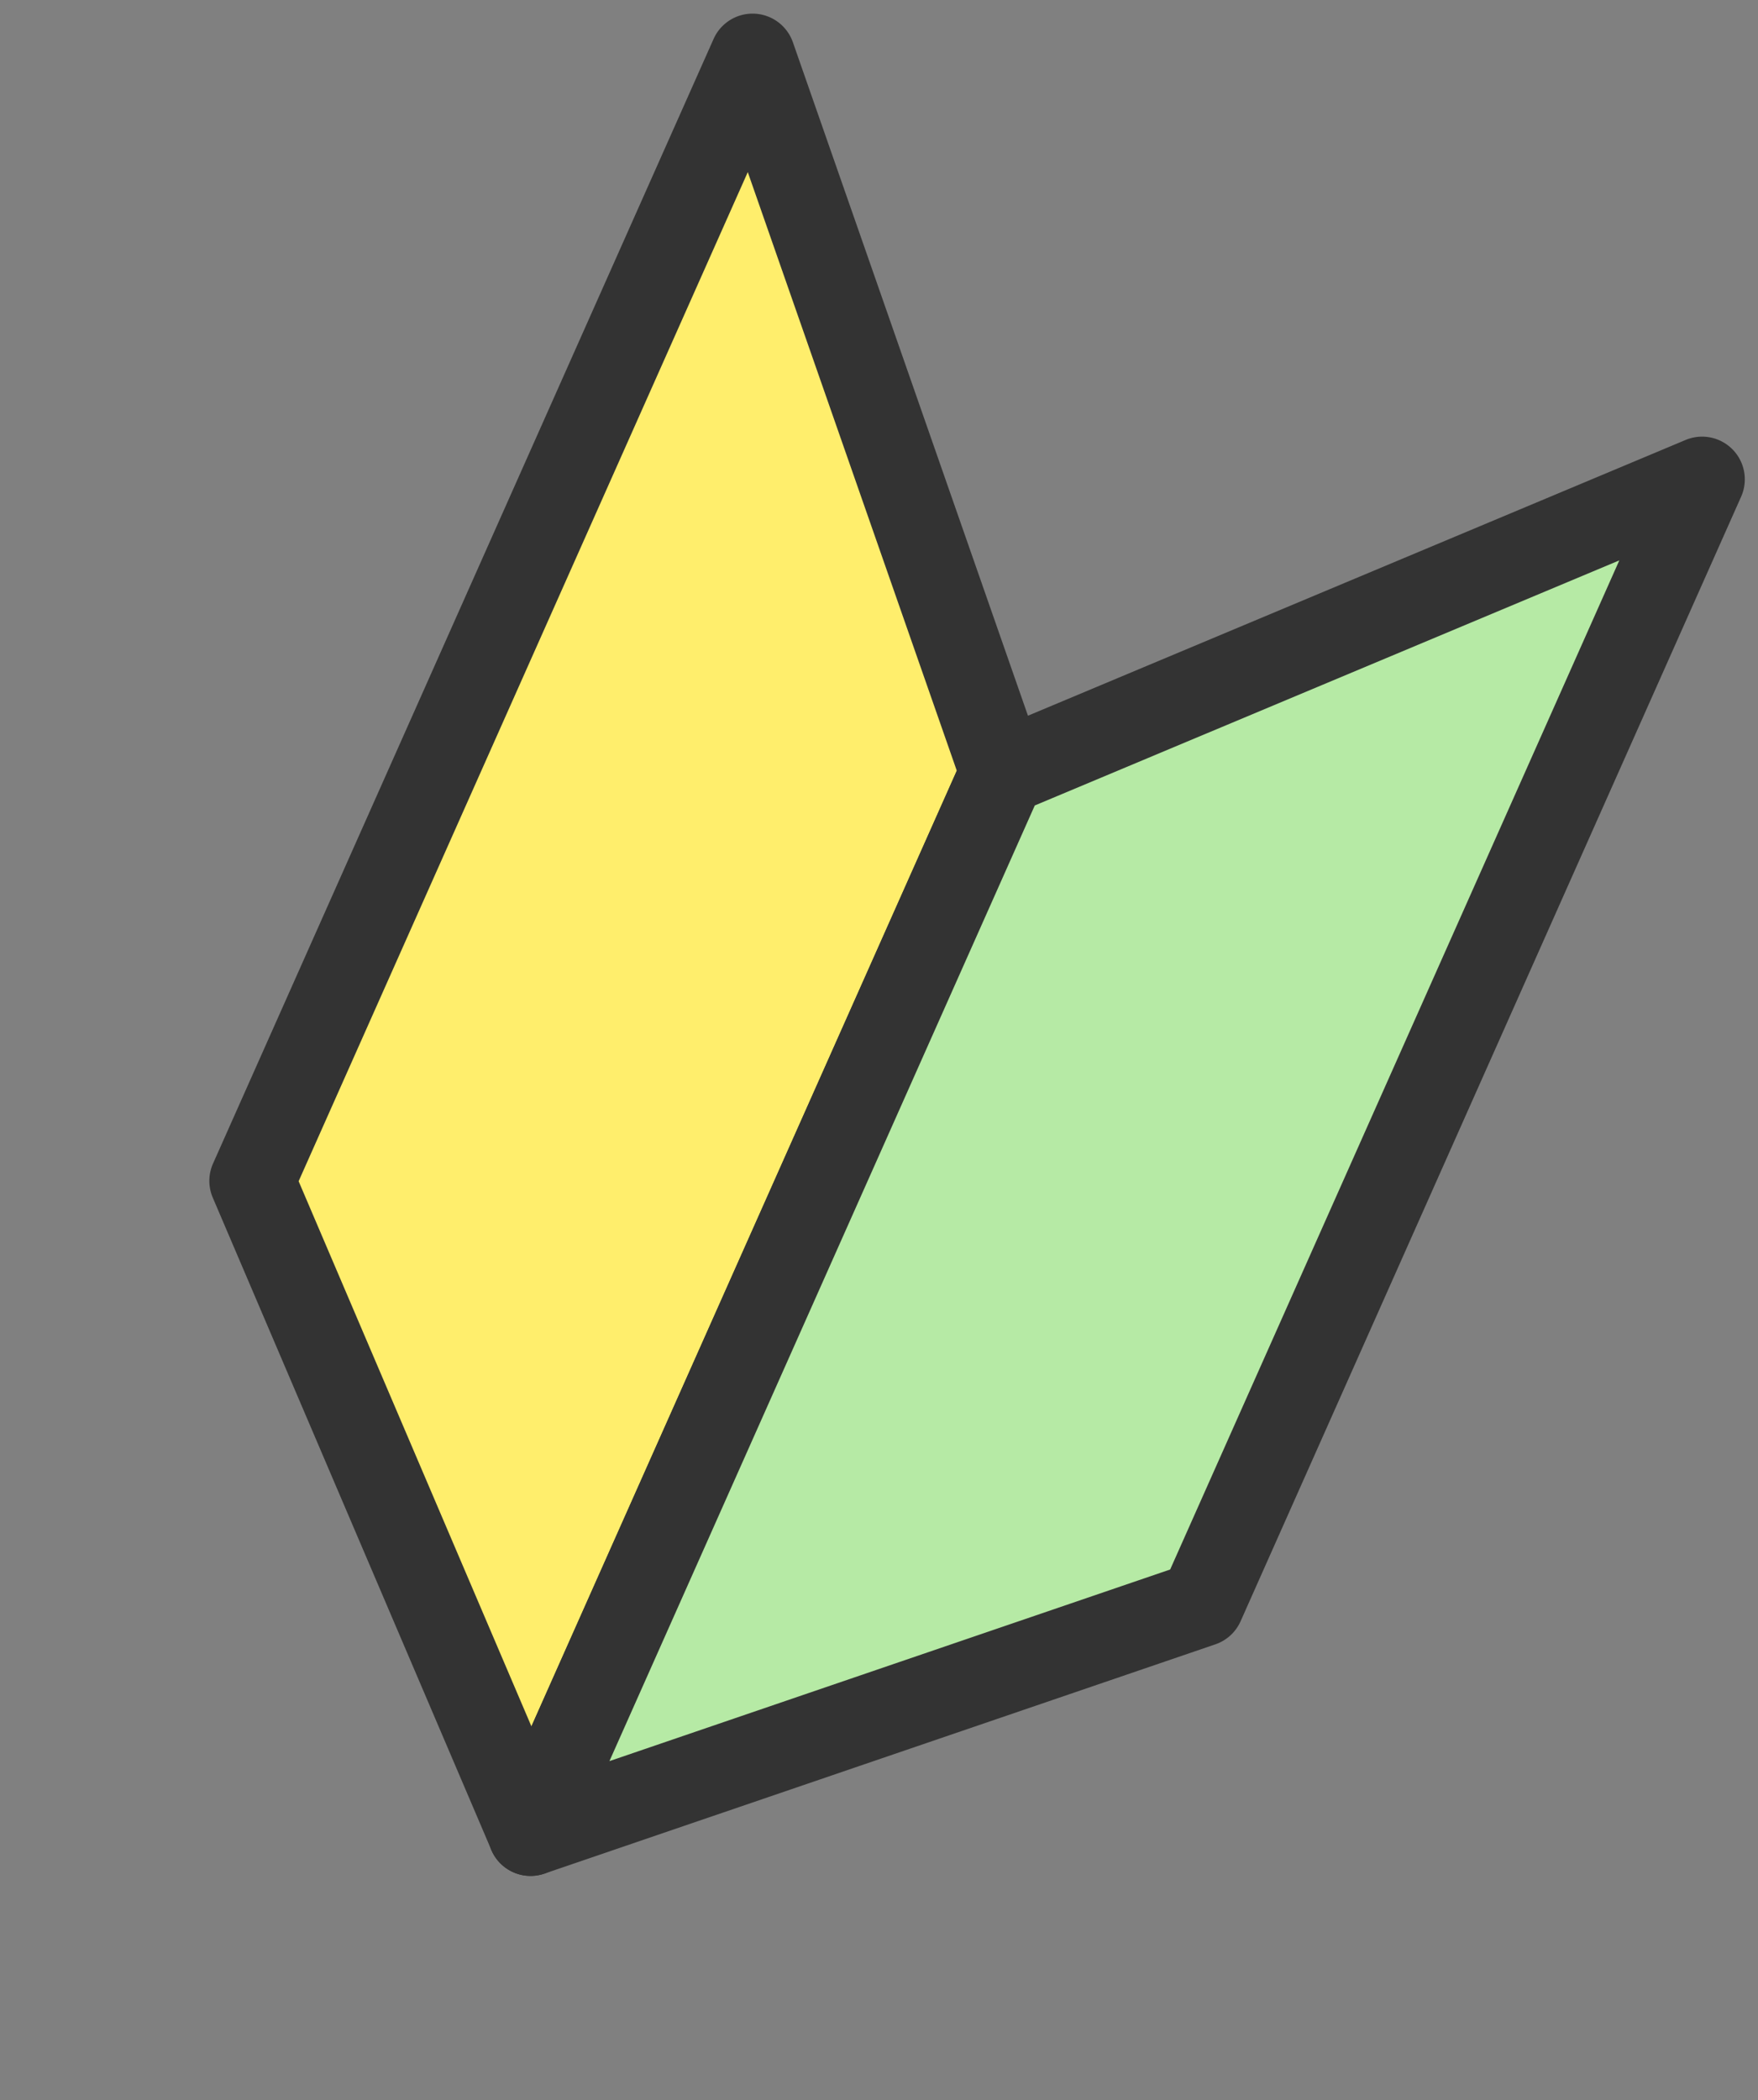 <svg xmlns="http://www.w3.org/2000/svg" width="20.601" height="24.598" viewBox="0 0 20.601 24.598"><rect x="0" y="0" width="20.601" height="24.598" fill="#808080" stroke="none"/><g transform="matrix(0.914, 0.407, -0.407, 0.914, 8.819, 0.66)"><path d="M6.087,6.469,0,0V14.411L6.087,20.06Z" transform="translate(0 0)" fill="#ffee6c"/><path d="M0-.5a.5.5,0,0,1,.364.157L6.451,6.127a.5.5,0,0,1,.136.343V20.06a.5.5,0,0,1-.84.367L-.34,14.778a.5.5,0,0,1-.16-.367V0A.5.5,0,0,1-.184-.465.5.5,0,0,1,0-.5ZM5.587,6.667.5,1.261V14.193l5.087,4.721Z" transform="translate(0 0)" fill="#333"/><path d="M0,6.469,6.087,0V14.411L0,20.06Z" transform="translate(6.087 0)" fill="#b6eaa5"/><path d="M6.087-.5a.5.5,0,0,1,.184.035A.5.5,0,0,1,6.587,0V14.411a.5.5,0,0,1-.16.367L.34,20.427a.5.5,0,0,1-.54.092.5.5,0,0,1-.3-.458V6.469a.5.5,0,0,1,.136-.343L5.723-.343A.5.5,0,0,1,6.087-.5Zm-.5,14.693V1.261L.5,6.667V18.914Z" transform="translate(6.087 0)" fill="#333"/></g></svg>